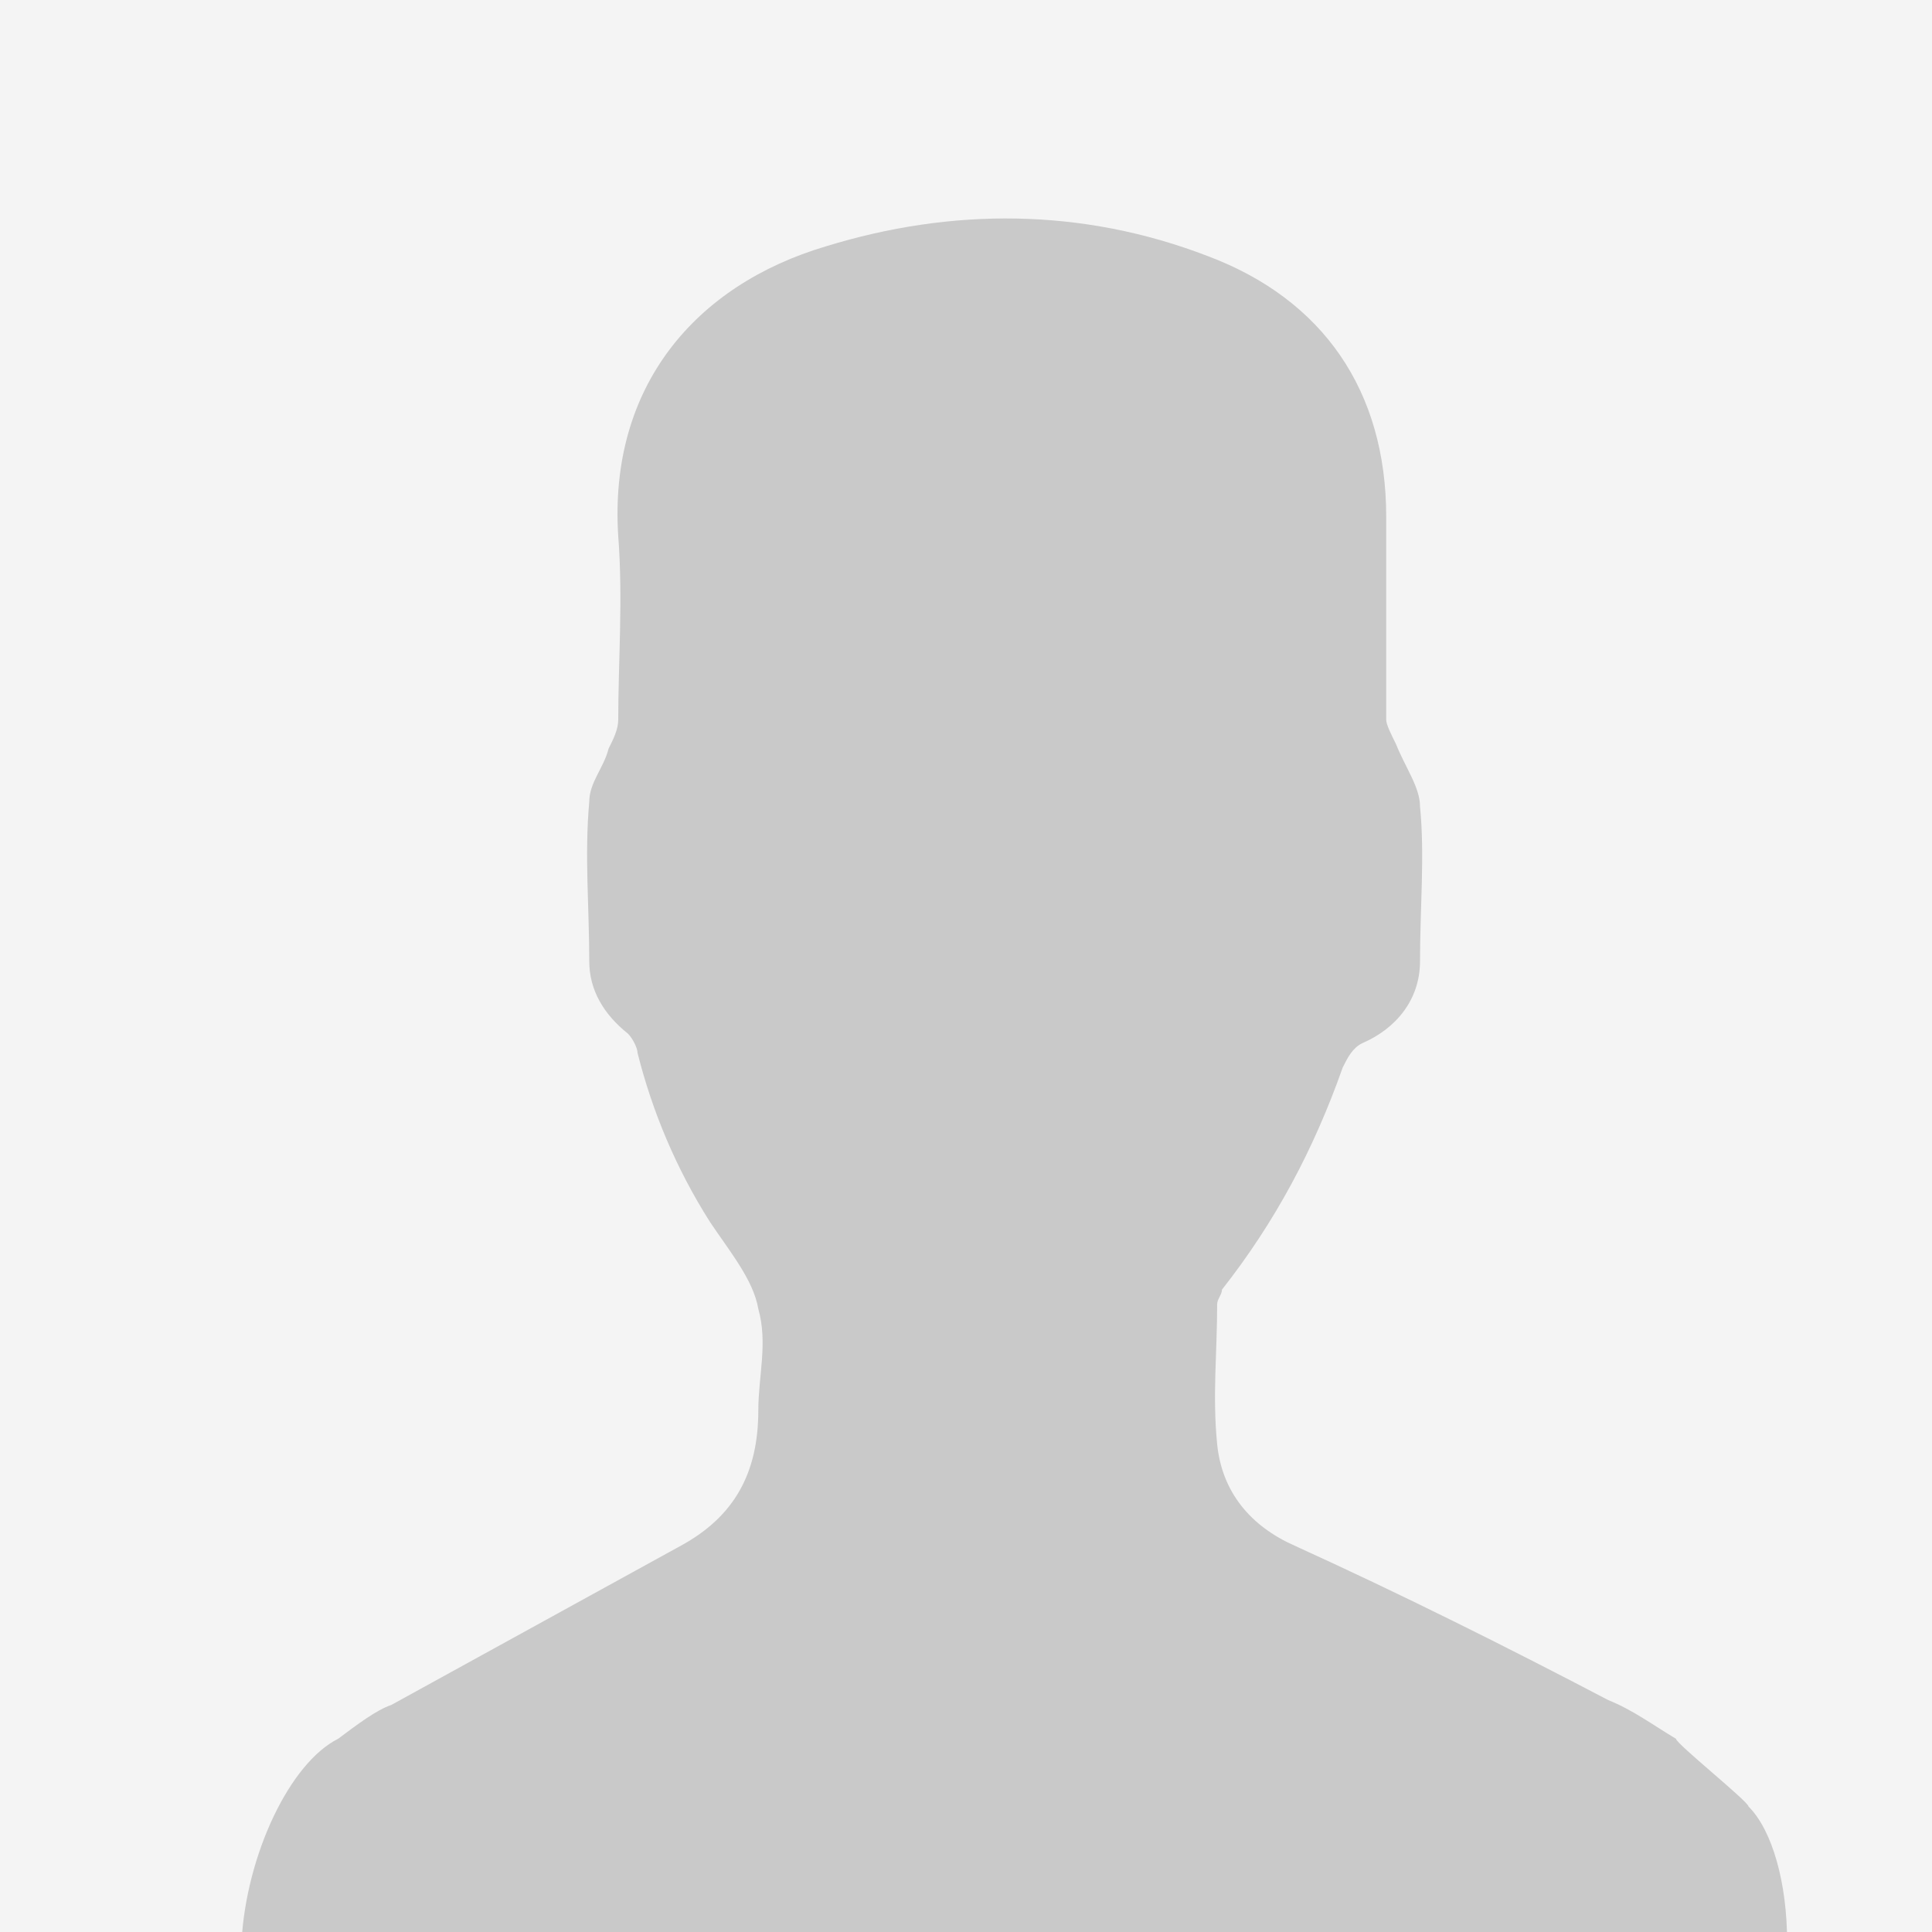 <?xml version="1.0" encoding="utf-8"?>
<!-- Generator: Adobe Illustrator 26.2.1, SVG Export Plug-In . SVG Version: 6.00 Build 0)  -->
<svg version="1.1" id="Layer_1" xmlns="http://www.w3.org/2000/svg" xmlns:xlink="http://www.w3.org/1999/xlink" x="0px" y="0px"
	 viewBox="0 0 40 40" style="enable-background:new 0 0 40 40;" xml:space="preserve">
<style type="text/css">
	.st0{fill:#F4F4F4;}
	.st1{fill:#C9C9C9;}
</style>
<rect x="-0.1" y="-0.1" class="st0" width="40.4" height="40.5"/>
<path class="st1" d="M34.7,36c-0.5-0.3-0.9-0.6-1.4-0.8C31.2,34.1,29,33,26.8,32c-0.9-0.4-1.5-1.1-1.6-2.1c-0.1-1,0-1.9,0-2.9
	c0-0.1,0.1-0.2,0.1-0.3c1.1-1.4,1.9-2.9,2.5-4.6c0.1-0.2,0.2-0.4,0.4-0.5c0.7-0.3,1.2-0.9,1.2-1.7c0-1.1,0.1-2.2,0-3.2
	c0-0.4-0.3-0.8-0.5-1.3c-0.1-0.2-0.2-0.4-0.2-0.5c0-1.4,0-2.8,0-4.2c0-2.6-1.3-4.5-3.7-5.4c-2.6-1-5.3-1-7.9-0.2
	c-2.7,0.8-4.5,2.9-4.3,6c0.1,1.3,0,2.6,0,3.8c0,0.2-0.1,0.4-0.2,0.6c-0.1,0.4-0.4,0.7-0.4,1.1c-0.1,1.1,0,2.2,0,3.3
	c0,0.6,0.3,1.1,0.8,1.5c0.1,0.1,0.2,0.3,0.2,0.4c0.3,1.2,0.8,2.4,1.5,3.5c0.4,0.6,0.9,1.2,1,1.8c0.2,0.7,0,1.4,0,2.1
	c0,1.3-0.5,2.2-1.6,2.8c-2,1.1-4,2.2-6,3.3C7.8,35.4,7.4,35.7,7,36c-1,0.5-1.9,2.4-2,4.2h32c0-1.2-0.3-2.3-0.8-2.8
	C36.2,37.3,34.7,36.1,34.7,36z"/>
</svg>
